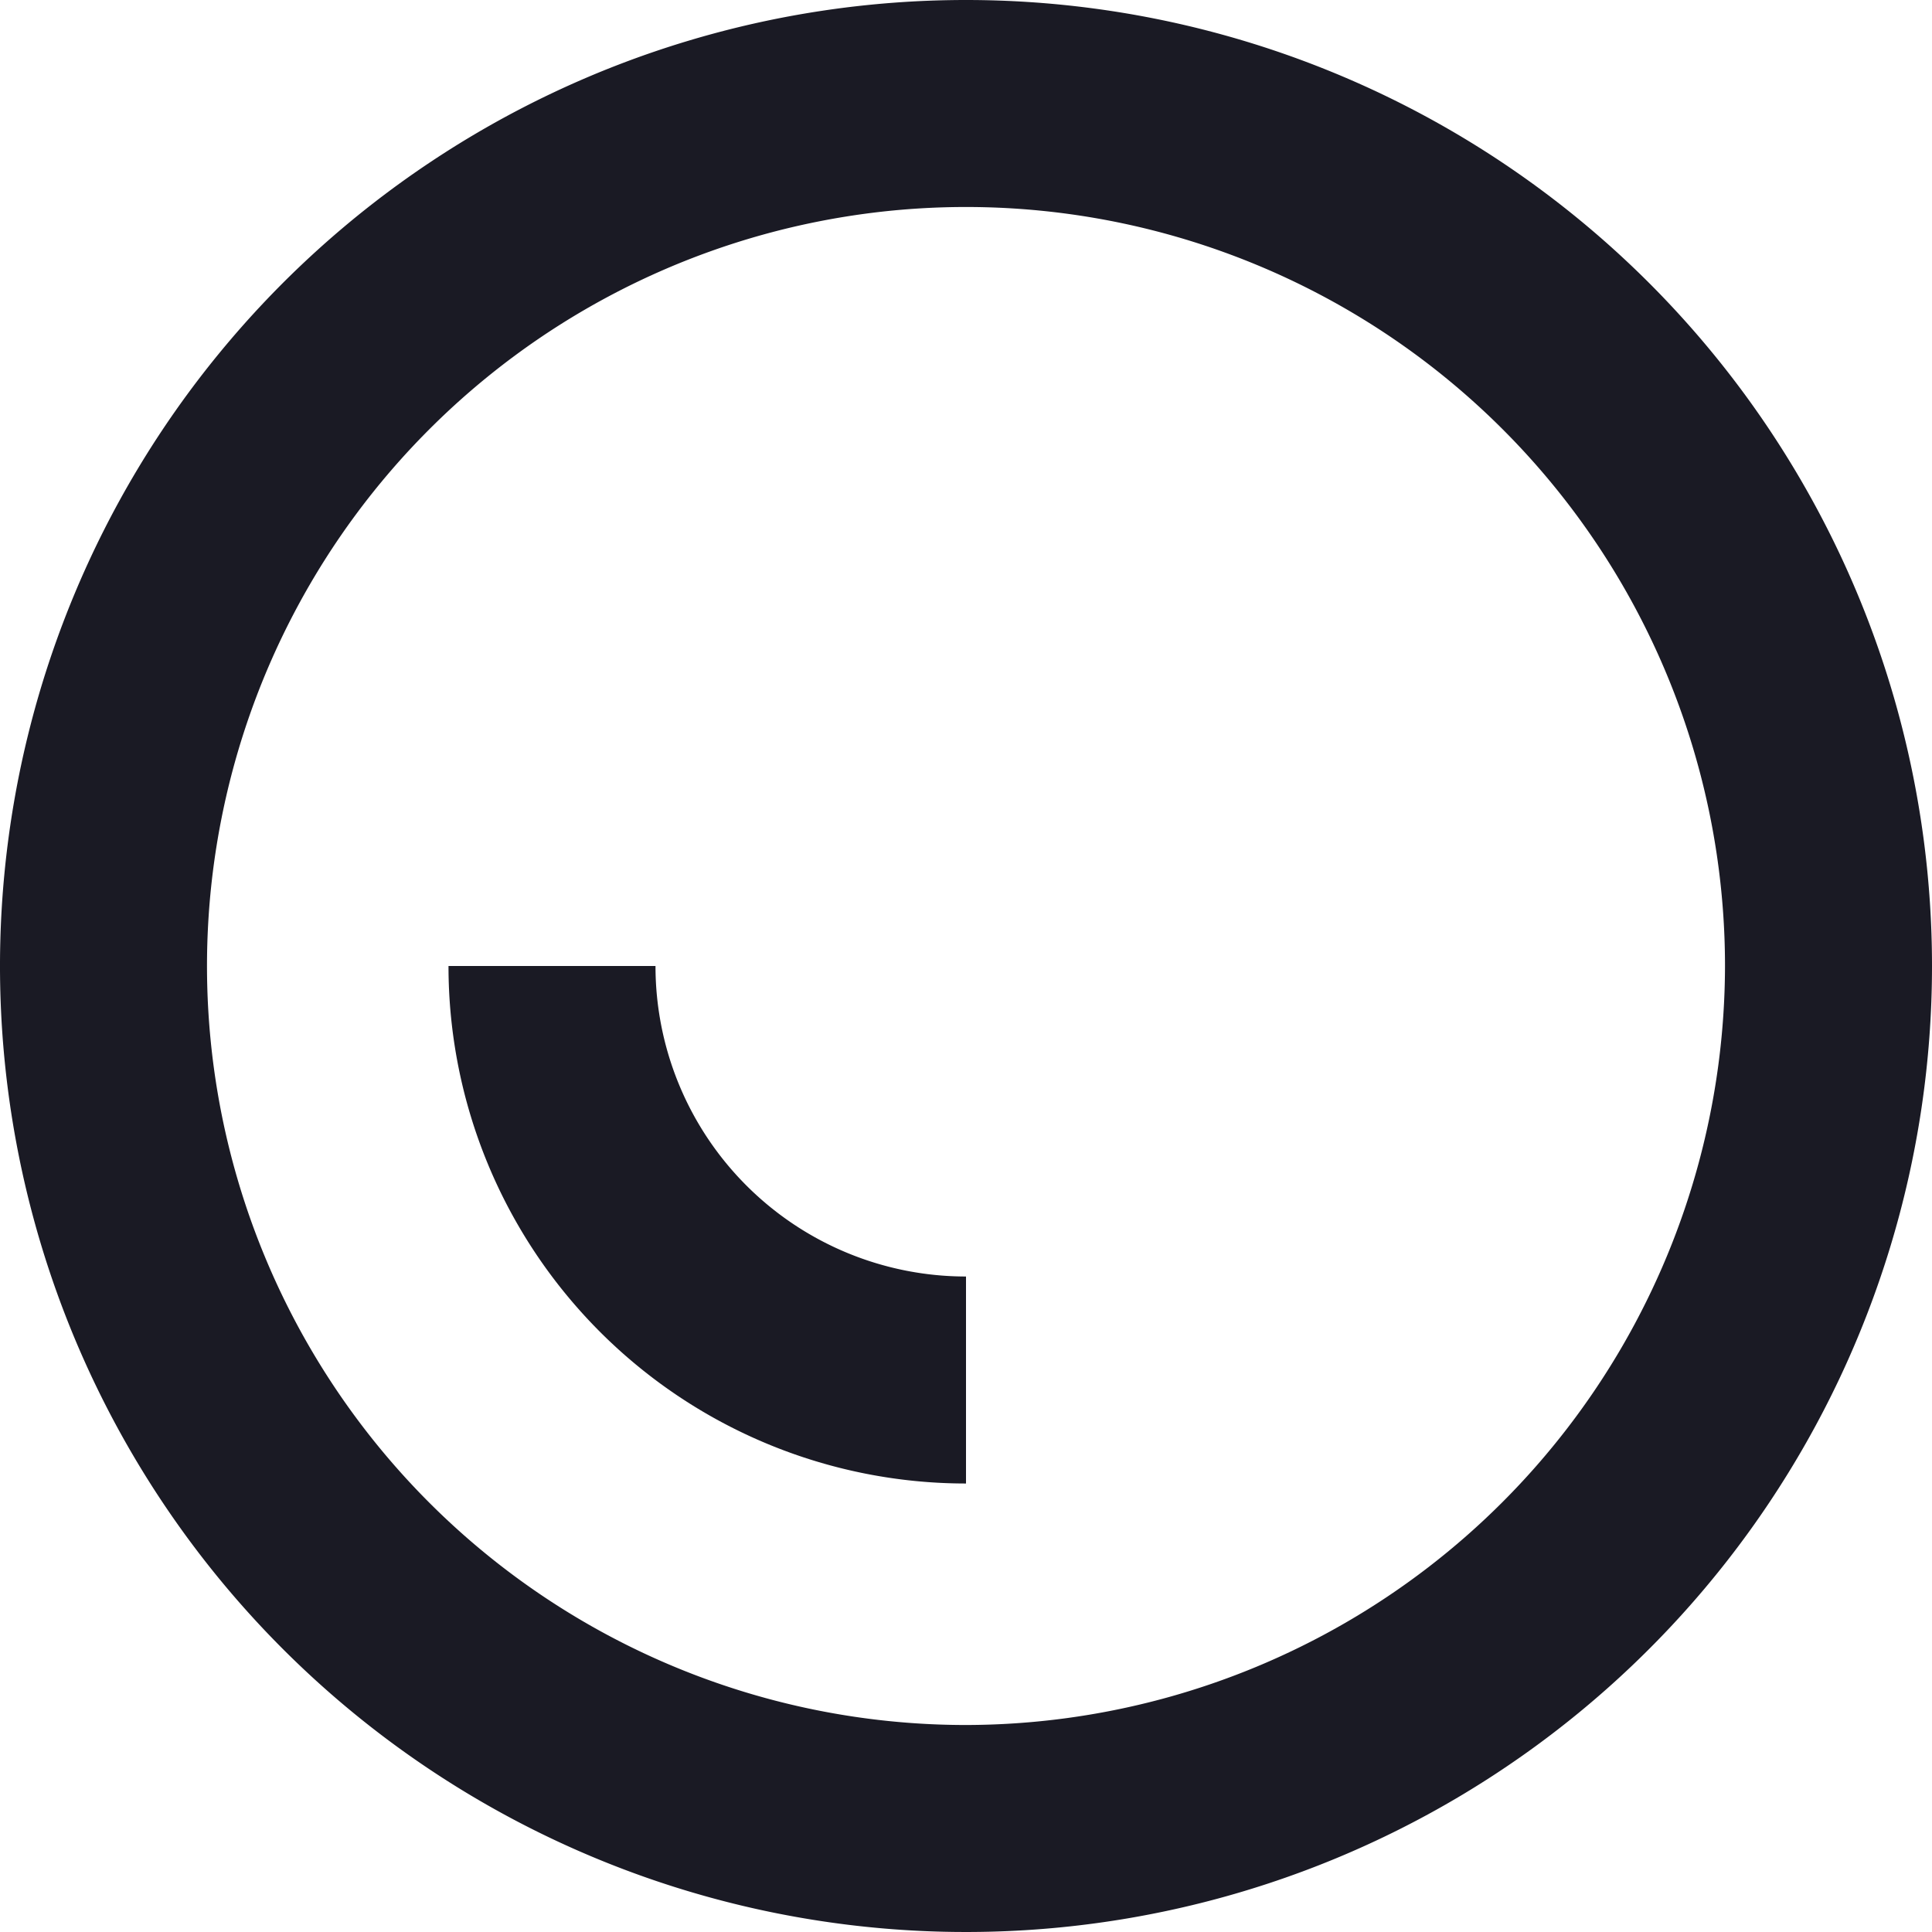 <svg id="5d6d0272-fd4c-4d71-97c0-169355c120ee" data-name="additionals" xmlns="http://www.w3.org/2000/svg" width="14" height="14" viewBox="0 0 14 14"><title>machine 01 led outline</title><path d="M1679,293a3,3,0,0,1-3-3" transform="translate(-1672 -283)" style="fill:none;stroke:#1a1a24;stroke-miterlimit:10;stroke-width:1.5px"/><path d="M1679,283a7,7,0,1,0,7,7A7,7,0,0,0,1679,283Zm0,12.5a5.5,5.5,0,1,1,5.5-5.5A5.51,5.51,0,0,1,1679,295.5Z" transform="translate(-1672 -283)" style="fill:#1a1a24"/></svg>